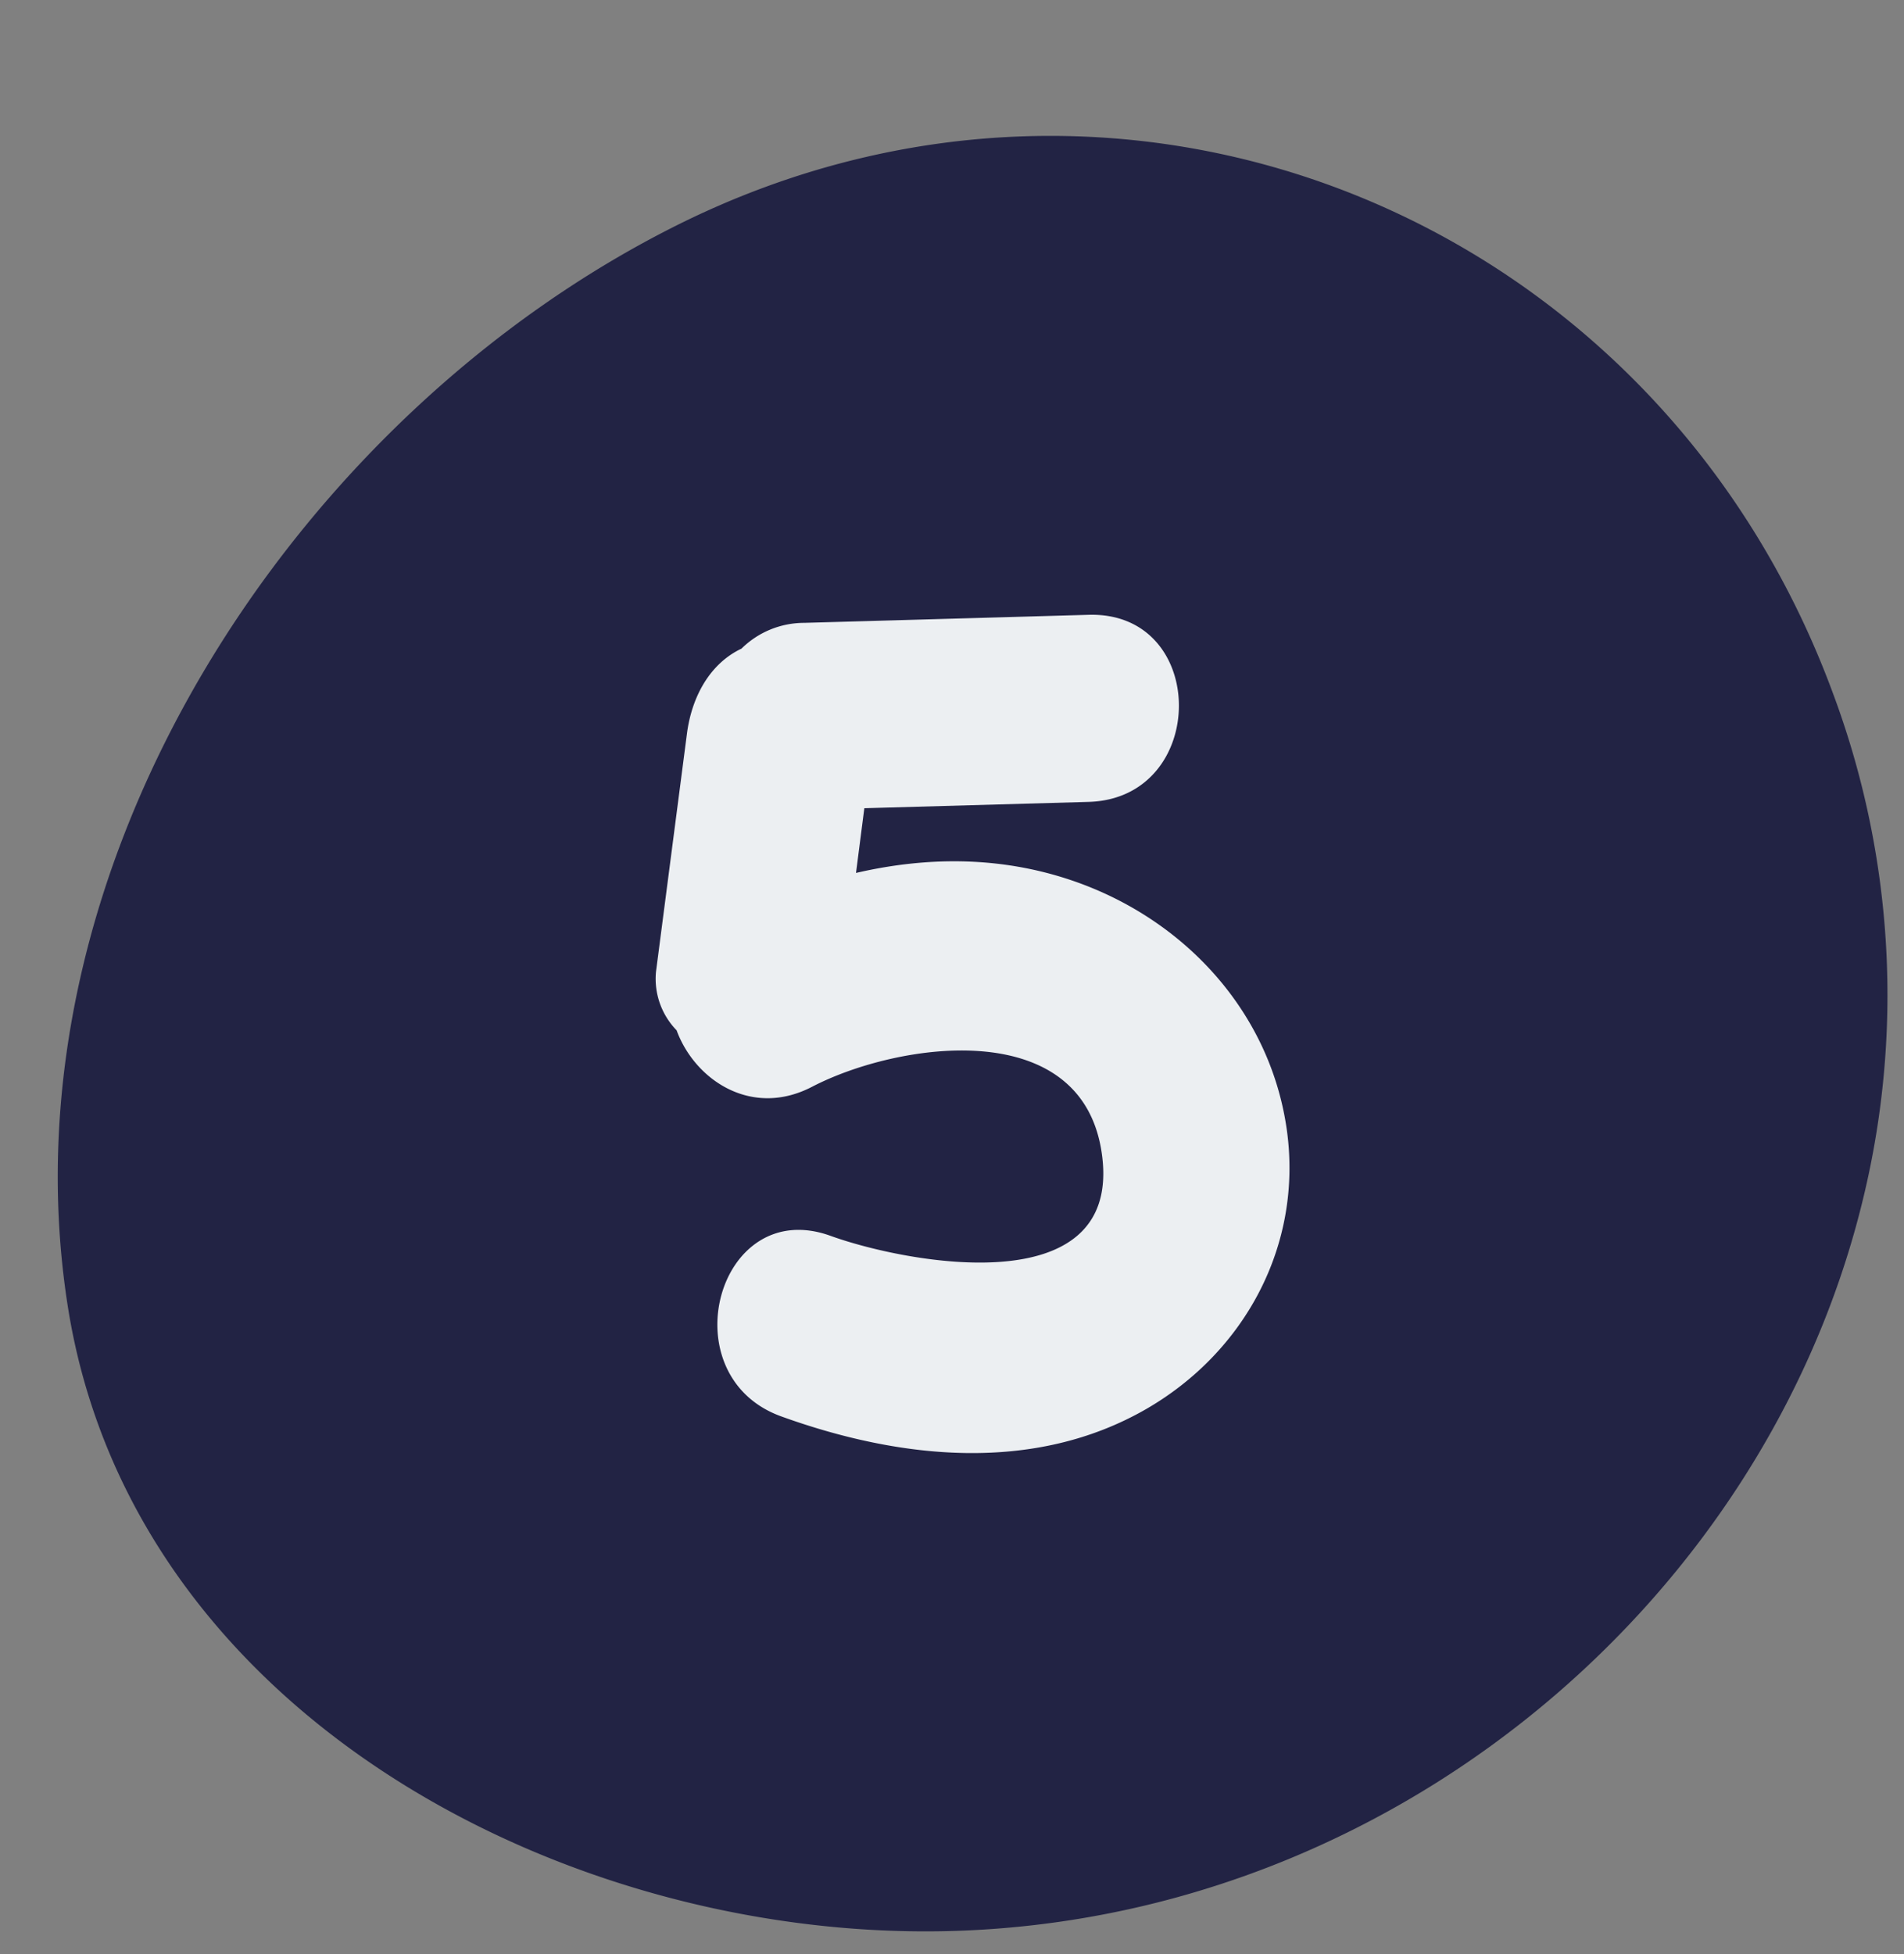 <?xml version="1.0" encoding="UTF-8" standalone="no"?><svg xmlns="http://www.w3.org/2000/svg" xmlns:xlink="http://www.w3.org/1999/xlink" fill="#000000" height="284.1" preserveAspectRatio="xMidYMid meet" version="1" viewBox="-8.4 -19.8 276.9 284.1" width="276.9" zoomAndPan="magnify"><rect x="-8.4" y="-19.8" width="276.9" height="284.1" fill="#808080" stroke="none"/><g data-name="Layer 2"><g data-name="Layer 1"><g id="change1_1"><path d="M262.24,155.75c-14.16,56.2-65.8,101.2-127.64,105C77.52,264.32,10.84,231,1.41,169.82c-9.82-63.68,32.93-129.17,88.89-157,65.61-32.58,142.31-.86,167.8,68A125.45,125.45,0,0,1,262.24,155.75Z" fill="#222344"/></g><g id="change2_1"><path d="M178.77,144.67c-2.3-16.92-14.37-30.29-30.18-36.07-10.77-3.93-21.83-3.95-32.5-1.48l1.21-9.41,32.62-.92c17.47-.5,17.54-27.7,0-27.2l-41.37,1.17a13,13,0,0,0-9.12,3.75c-4.59,2.17-7.24,7-7.93,12.38L87,121.5A10.73,10.73,0,0,0,90,130c2.62,7.18,10.87,12.8,19.7,8.21,12.58-6.53,39.61-10.55,42.19,10.1,2.7,21.55-28.62,15.5-39.46,11.59-16.49-6-23.59,20.31-7.23,26.23,17.15,6.2,36.76,8.39,53.19-1.12C172.69,176.7,181,161.25,178.77,144.67Z" fill="#eceff2"/></g></g></g></svg>